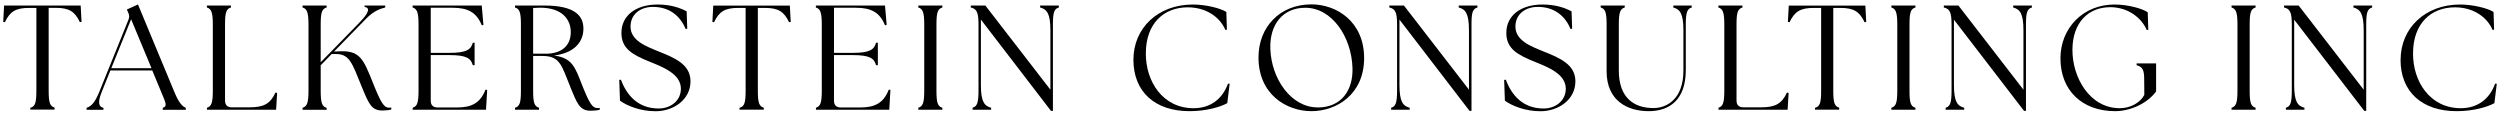 <?xml version="1.0" encoding="UTF-8"?>
<svg xmlns="http://www.w3.org/2000/svg" width="346" height="16" viewBox="0 0 346 16" fill="none">
  <path d="M4.215 14.915C4.855 14.725 5.035 14.255 5.035 12.565V1.095H4.025C2.175 1.095 1.375 1.595 0.675 3.075L0.445 3.035L0.565 0.765H11.165L11.285 3.025L11.055 3.065C10.355 1.585 9.555 1.085 7.705 1.085H6.735V12.545C6.735 14.235 6.925 14.705 7.555 14.895V15.165H4.195V14.895L4.215 14.915Z" fill="black"></path>
  <path d="M11.995 14.915C12.575 14.725 13.085 14.315 13.725 12.755L17.785 2.715C17.925 2.345 17.905 2.075 17.745 1.745L17.555 1.315L19.095 0.615L24.155 12.785C24.795 14.325 25.285 14.745 25.715 14.925V15.195H22.525V14.925C23.165 14.735 22.995 14.325 22.335 12.785L21.075 9.755H15.275L14.065 12.765C13.525 14.105 13.615 14.785 14.315 14.925V15.195H11.985V14.925L11.995 14.915ZM20.965 9.435L18.145 2.665L15.405 9.435H20.965Z" fill="black"></path>
  <path d="M28.635 14.915C29.255 14.725 29.455 14.255 29.455 12.565V3.385C29.455 1.695 29.245 1.225 28.635 1.035V0.765H31.965V1.035C31.325 1.225 31.145 1.695 31.145 3.385V13.925C31.145 14.525 31.475 14.855 32.075 14.855H34.525C36.505 14.855 37.405 14.365 38.125 12.815L38.355 12.855L38.215 15.185H28.645V14.915H28.635Z" fill="black"></path>
  <path d="M41.875 14.915C42.495 14.725 42.695 14.255 42.695 12.565V3.385C42.695 1.695 42.485 1.225 41.875 1.035V0.765H45.205V1.035C44.565 1.225 44.385 1.695 44.385 3.385V8.615L49.775 3.095C51.075 1.755 51.255 1.075 50.455 0.955V0.765H53.315V1.035C52.655 1.225 51.795 1.425 50.615 2.645L46.235 7.135L46.705 7.115C49.775 6.905 50.245 8.025 51.645 11.545C52.695 14.175 53.145 14.905 53.805 14.905C53.925 14.905 54.035 14.905 54.155 14.885V15.155C53.805 15.255 53.355 15.295 52.925 15.295C51.425 15.295 51.055 14.415 50.065 12.005C48.705 8.675 48.395 7.415 46.315 7.475H45.905L44.385 9.035V12.575C44.385 14.265 44.575 14.735 45.205 14.925V15.195H41.875V14.915Z" fill="black"></path>
  <path d="M57.105 14.915C57.725 14.725 57.925 14.255 57.925 12.565V3.385C57.925 1.695 57.715 1.225 57.105 1.035V0.765H66.675L66.905 3.445L66.675 3.505C65.955 1.695 64.735 1.075 62.645 1.075H59.615V7.315H62.245C64.595 7.315 65.185 6.845 65.435 5.915H65.685V9.025H65.435C65.185 8.095 64.595 7.625 62.245 7.625H59.615V13.945C59.615 14.545 59.945 14.875 60.545 14.875H63.225C65.205 14.875 66.455 14.315 67.195 12.405L67.425 12.445L67.265 15.185H57.115V14.915H57.105Z" fill="black"></path>
  <path d="M78.935 12.025C77.745 9.185 77.575 7.745 75.105 7.745H73.785V12.565C73.785 14.255 73.975 14.725 74.605 14.915V15.185H71.275V14.915C71.915 14.725 72.095 14.255 72.095 12.565V3.385C72.095 1.695 71.905 1.225 71.275 1.035V0.765H75.335C79.515 0.765 80.745 2.145 80.745 3.975C80.745 5.905 79.345 7.375 76.665 7.685C79.195 8.015 79.585 9.265 80.575 11.805C81.565 14.275 81.975 14.955 82.675 14.955C82.795 14.955 82.905 14.955 83.005 14.935V15.185C82.695 15.285 82.165 15.325 81.745 15.325C80.155 15.325 79.835 14.175 78.925 12.035L78.935 12.025ZM75.515 7.435C77.885 7.435 78.995 6.195 78.995 4.445C78.995 2.695 77.805 1.065 74.755 1.065C74.445 1.065 74.115 1.085 73.785 1.105V7.425H75.515V7.435Z" fill="black"></path>
  <path d="M85.805 13.925L85.705 11.065L85.935 11.025C86.735 13.185 88.305 15.015 91.165 15.015C92.815 15.015 94.235 13.945 94.235 12.275C94.235 10.215 91.705 9.275 89.975 8.565C87.545 7.595 86.005 6.735 86.005 4.555C86.005 2.145 88.005 0.625 91.025 0.625C92.895 0.625 94.235 1.135 95.035 1.575L95.115 3.965L94.905 4.025C94.145 2.235 92.705 0.955 90.355 0.955C88.685 0.955 87.265 1.925 87.265 3.675C87.265 5.615 89.385 6.395 91.135 7.115C93.425 8.025 95.565 8.925 95.565 11.255C95.565 13.825 93.175 15.395 90.745 15.395C88.585 15.395 86.775 14.635 85.805 13.935V13.925Z" fill="black"></path>
  <path d="M102.375 14.915C103.015 14.725 103.195 14.255 103.195 12.565V1.095H102.185C100.335 1.095 99.525 1.585 98.825 3.075L98.595 3.035L98.715 0.775H109.315L109.435 3.035L109.205 3.075C108.505 1.595 107.705 1.095 105.855 1.095H104.885V12.555C104.885 14.245 105.075 14.715 105.705 14.905V15.175H102.345V14.905L102.375 14.915Z" fill="black"></path>
  <path d="M112.915 14.915C113.535 14.725 113.735 14.255 113.735 12.565V3.385C113.735 1.695 113.525 1.225 112.915 1.035V0.765H122.485L122.715 3.445L122.485 3.505C121.765 1.695 120.545 1.075 118.455 1.075H115.425V7.315H118.055C120.405 7.315 120.995 6.845 121.245 5.915H121.495V9.025H121.245C120.995 8.095 120.405 7.625 118.055 7.625H115.425V13.945C115.425 14.545 115.755 14.875 116.355 14.875H119.035C121.015 14.875 122.265 14.315 123.005 12.405L123.235 12.445L123.075 15.185H112.925V14.915H112.915Z" fill="black"></path>
  <path d="M127.095 14.915C127.715 14.725 127.915 14.255 127.915 12.565V3.385C127.915 1.695 127.705 1.225 127.095 1.035V0.765H130.425V1.035C129.785 1.225 129.605 1.695 129.605 3.385V12.565C129.605 14.255 129.795 14.725 130.425 14.915V15.185H127.095V14.915Z" fill="black"></path>
  <path d="M135.755 2.725V11.745C135.755 14.095 136.245 14.665 137.175 14.915V15.185H134.605V14.915C135.225 14.725 135.425 14.255 135.425 12.565V3.385C135.425 1.695 135.175 1.225 134.355 1.035V0.765H136.375L145.375 12.415V4.205C145.375 1.855 144.885 1.285 143.955 1.035V0.765H146.545V1.035C145.905 1.225 145.725 1.695 145.725 3.385V15.345H145.455L135.765 2.725H135.755Z" fill="black"></path>
  <path d="M156.865 8.265C156.865 3.885 160.265 0.625 165.095 0.625C166.865 0.625 168.925 1.135 169.725 1.655L169.805 4.105L169.595 4.145C168.795 2.275 166.835 1.015 164.385 1.015C161.115 1.015 158.585 3.195 158.585 7.395C158.565 11.265 160.915 14.975 165.195 14.975C167.415 14.975 169.145 13.805 169.955 11.575L170.185 11.595L169.855 14.275C168.885 14.815 166.935 15.385 164.625 15.385C159.895 15.385 156.865 12.755 156.865 8.265Z" fill="black"></path>
  <path d="M174.175 7.955C174.175 3.735 177.135 0.605 181.505 0.605C184.985 0.605 188.795 2.995 188.795 8.035C188.795 13.075 184.965 15.385 181.505 15.385C178.045 15.385 174.175 13.055 174.175 7.955ZM182.365 14.875C185.655 14.875 187.285 12.485 187.185 9.395C187.045 5.095 184.345 1.075 180.655 1.075C177.525 1.075 175.695 3.405 175.815 6.755C175.955 10.895 178.675 14.865 182.365 14.865V14.875Z" fill="black"></path>
  <path d="M193.685 2.725V11.745C193.685 14.095 194.175 14.665 195.105 14.915V15.185H192.535V14.915C193.155 14.725 193.355 14.255 193.355 12.565V3.385C193.355 1.695 193.105 1.225 192.285 1.035V0.765H194.305L203.305 12.415V4.205C203.305 1.855 202.815 1.285 201.885 1.035V0.765H204.475V1.035C203.835 1.225 203.655 1.695 203.655 3.385V15.345H203.385L193.695 2.725H193.685Z" fill="black"></path>
  <path d="M208.275 13.925L208.175 11.065L208.405 11.025C209.205 13.185 210.775 15.015 213.635 15.015C215.285 15.015 216.705 13.945 216.705 12.275C216.705 10.215 214.175 9.275 212.445 8.565C210.015 7.595 208.475 6.735 208.475 4.555C208.475 2.145 210.475 0.625 213.495 0.625C215.365 0.625 216.705 1.135 217.505 1.575L217.585 3.965L217.375 4.025C216.615 2.235 215.175 0.955 212.825 0.955C211.155 0.955 209.735 1.925 209.735 3.675C209.735 5.615 211.855 6.395 213.605 7.115C215.885 8.025 218.035 8.925 218.035 11.255C218.035 13.825 215.645 15.395 213.215 15.395C211.055 15.395 209.245 14.635 208.275 13.935V13.925Z" fill="black"></path>
  <path d="M222.355 9.865V3.385C222.355 1.695 222.165 1.225 221.535 1.035V0.765H224.865V1.035C224.245 1.225 224.045 1.695 224.045 3.385V9.745C224.045 13.575 226.165 14.955 228.845 14.955C230.615 14.955 232.985 13.785 232.985 9.745V4.205C232.985 1.855 232.495 1.285 231.585 1.035V0.765H234.135V1.035C233.515 1.225 233.315 1.695 233.315 3.385V9.685C233.315 13.825 231.055 15.385 228.185 15.385C225.315 15.385 222.355 14.005 222.355 9.865Z" fill="black"></path>
  <path d="M237.825 14.915C238.445 14.725 238.645 14.255 238.645 12.565V3.385C238.645 1.695 238.435 1.225 237.825 1.035V0.765H241.155V1.035C240.515 1.225 240.335 1.695 240.335 3.385V13.925C240.335 14.525 240.665 14.855 241.265 14.855H243.715C245.695 14.855 246.595 14.365 247.315 12.815L247.545 12.855L247.405 15.185H237.835V14.915H237.825Z" fill="black"></path>
  <path d="M251.225 14.915C251.865 14.725 252.045 14.255 252.045 12.565V1.095H251.035C249.185 1.095 248.375 1.585 247.675 3.075L247.445 3.035L247.565 0.775H258.165L258.285 3.035L258.055 3.075C257.355 1.595 256.555 1.095 254.695 1.095H253.725V12.555C253.725 14.245 253.915 14.715 254.545 14.905V15.175H251.195V14.905L251.225 14.915Z" fill="black"></path>
  <path d="M261.765 14.915C262.385 14.725 262.585 14.255 262.585 12.565V3.385C262.585 1.695 262.375 1.225 261.765 1.035V0.765H265.095V1.035C264.455 1.225 264.275 1.695 264.275 3.385V12.565C264.275 14.255 264.455 14.725 265.095 14.915V15.185H261.765V14.915Z" fill="black"></path>
  <path d="M270.425 2.725V11.745C270.425 14.095 270.915 14.665 271.845 14.915V15.185H269.275V14.915C269.895 14.725 270.095 14.255 270.095 12.565V3.385C270.095 1.695 269.845 1.225 269.025 1.035V0.765H271.045L280.045 12.415V4.205C280.045 1.855 279.555 1.285 278.625 1.035V0.765H281.215V1.035C280.575 1.225 280.395 1.695 280.395 3.385V15.345H280.125L270.425 2.725Z" fill="black"></path>
  <path d="M285.165 8.075C285.165 3.935 288.255 0.625 292.655 0.625C294.485 0.625 296.445 1.165 297.245 1.695L297.325 4.125L297.115 4.165C296.355 2.395 294.455 0.995 292.055 0.995C289.095 0.995 286.865 3.035 286.825 6.825C286.785 10.715 289.215 14.975 293.375 14.975C294.915 14.975 296.255 14.155 296.775 13.125L296.755 11.025C296.755 9.745 296.585 9.255 295.705 9.025V8.775H298.405V12.645C297.215 14.315 294.825 15.385 292.745 15.385C288.155 15.385 285.165 12.505 285.165 8.075Z" fill="black"></path>
  <path d="M308.845 14.915C309.465 14.725 309.665 14.255 309.665 12.565V3.385C309.665 1.695 309.455 1.225 308.845 1.035V0.765H312.175V1.035C311.535 1.225 311.355 1.695 311.355 3.385V12.565C311.355 14.255 311.535 14.725 312.175 14.915V15.185H308.845V14.915Z" fill="black"></path>
  <path d="M317.515 2.725V11.745C317.515 14.095 318.005 14.665 318.935 14.915V15.185H316.365V14.915C316.985 14.725 317.185 14.255 317.185 12.565V3.385C317.185 1.695 316.935 1.225 316.115 1.035V0.765H318.135L327.135 12.415V4.205C327.135 1.855 326.645 1.285 325.715 1.035V0.765H328.305V1.035C327.665 1.225 327.485 1.695 327.485 3.385V15.345H327.215L317.515 2.725Z" fill="black"></path>
  <path d="M332.245 8.265C332.245 3.885 335.645 0.625 340.475 0.625C342.245 0.625 344.305 1.135 345.105 1.655L345.185 4.105L344.975 4.145C344.175 2.275 342.215 1.015 339.765 1.015C336.495 1.015 333.965 3.195 333.965 7.395C333.945 11.265 336.295 14.975 340.575 14.975C342.795 14.975 344.525 13.805 345.325 11.575L345.555 11.595L345.225 14.275C344.255 14.815 342.305 15.385 339.995 15.385C335.265 15.385 332.235 12.755 332.235 8.265H332.245Z" fill="black"></path>
</svg>
